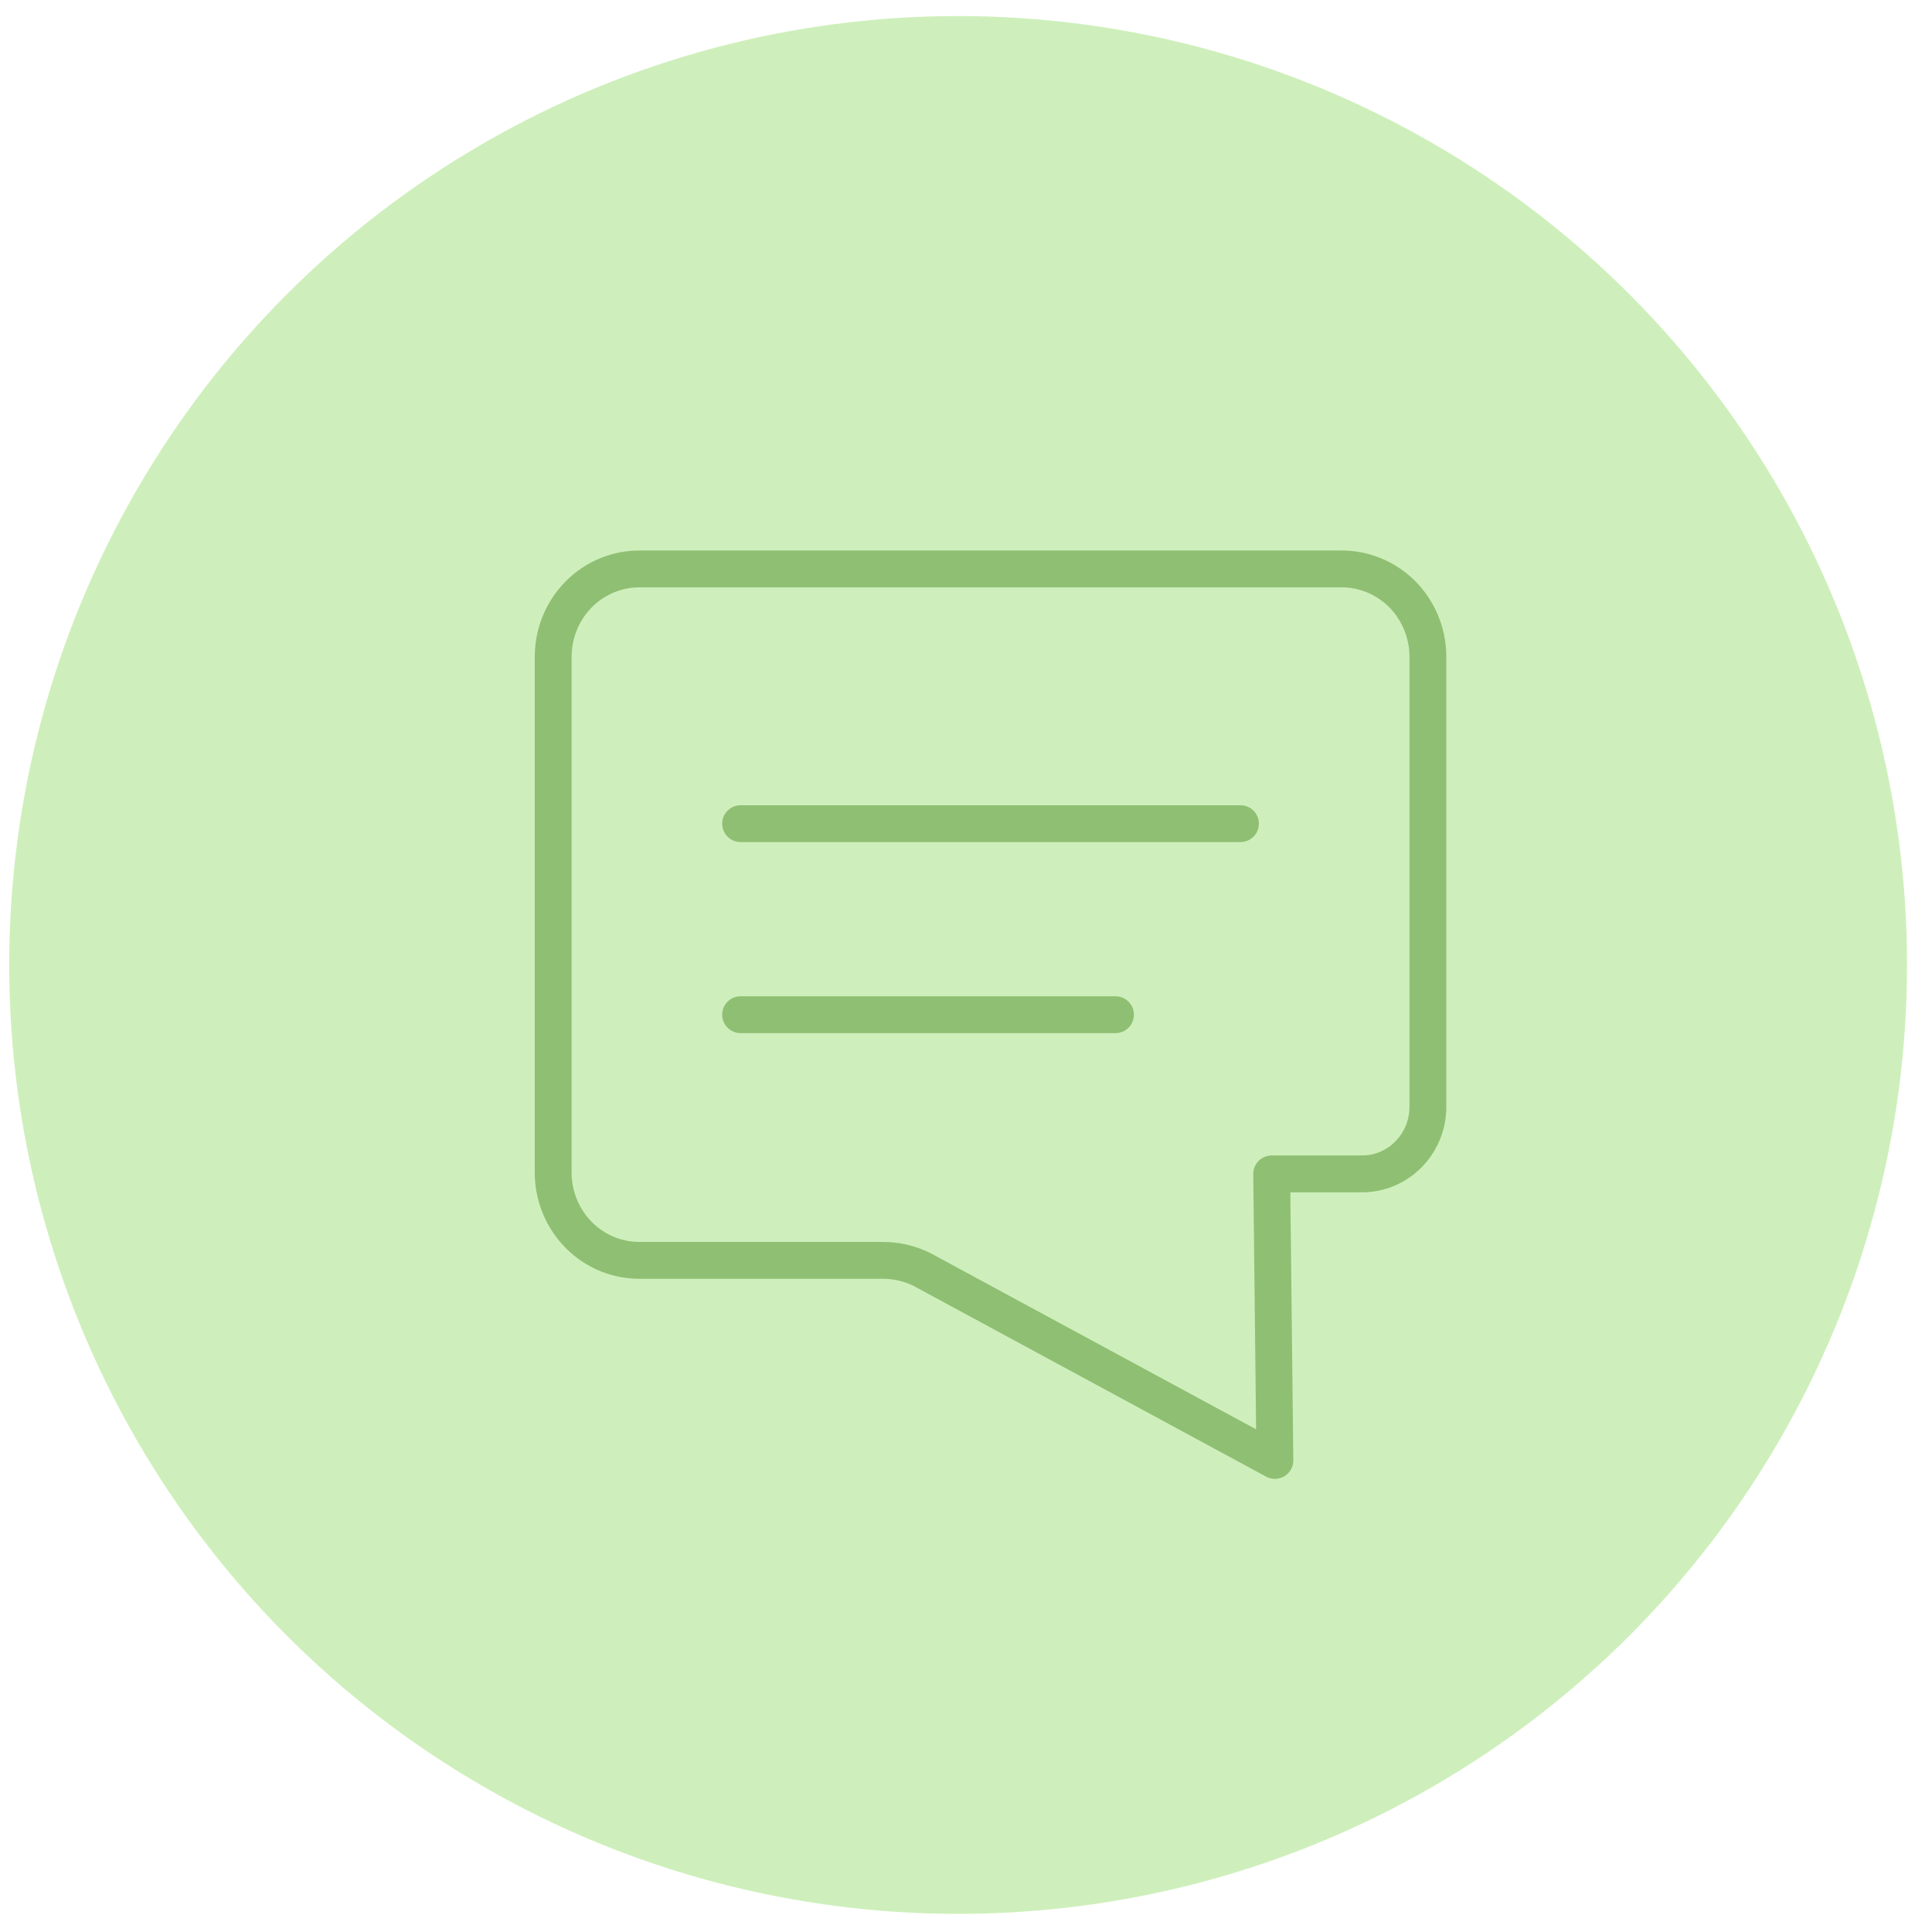 <svg width="67" height="67" viewBox="0 0 67 67" fill="none" xmlns="http://www.w3.org/2000/svg">
<circle cx="33.227" cy="33.464" r="32.907" fill="#CEEFBB"/>
<path fill-rule="evenodd" clip-rule="evenodd" d="M46.484 19.73H22.218C21.425 19.718 20.66 20.027 20.092 20.589C19.523 21.152 19.197 21.922 19.184 22.729V40.709C19.197 41.517 19.523 42.287 20.092 42.849C20.66 43.412 21.425 43.721 22.218 43.708H30.603C31.075 43.706 31.542 43.813 31.968 44.022L44.212 50.647L44.101 40.709H47.2C48.457 40.729 49.494 39.708 49.518 38.426V22.729C49.506 21.922 49.179 21.152 48.611 20.589C48.042 20.027 47.277 19.718 46.484 19.73Z" stroke="#8FBF73" stroke-width="1.278" stroke-linecap="round" stroke-linejoin="round"/>
<path d="M25.684 27.925C25.331 27.925 25.045 28.211 25.045 28.564C25.045 28.917 25.331 29.203 25.684 29.203V27.925ZM43.018 29.203C43.371 29.203 43.657 28.917 43.657 28.564C43.657 28.211 43.371 27.925 43.018 27.925V29.203ZM25.684 34.55C25.331 34.55 25.045 34.836 25.045 35.189C25.045 35.542 25.331 35.828 25.684 35.828V34.55ZM38.684 35.828C39.037 35.828 39.323 35.542 39.323 35.189C39.323 34.836 39.037 34.55 38.684 34.55V35.828ZM25.684 29.203H43.018V27.925H25.684V29.203ZM25.684 35.828H38.684V34.55H25.684V35.828Z" fill="#8FBF73"/>
</svg>
